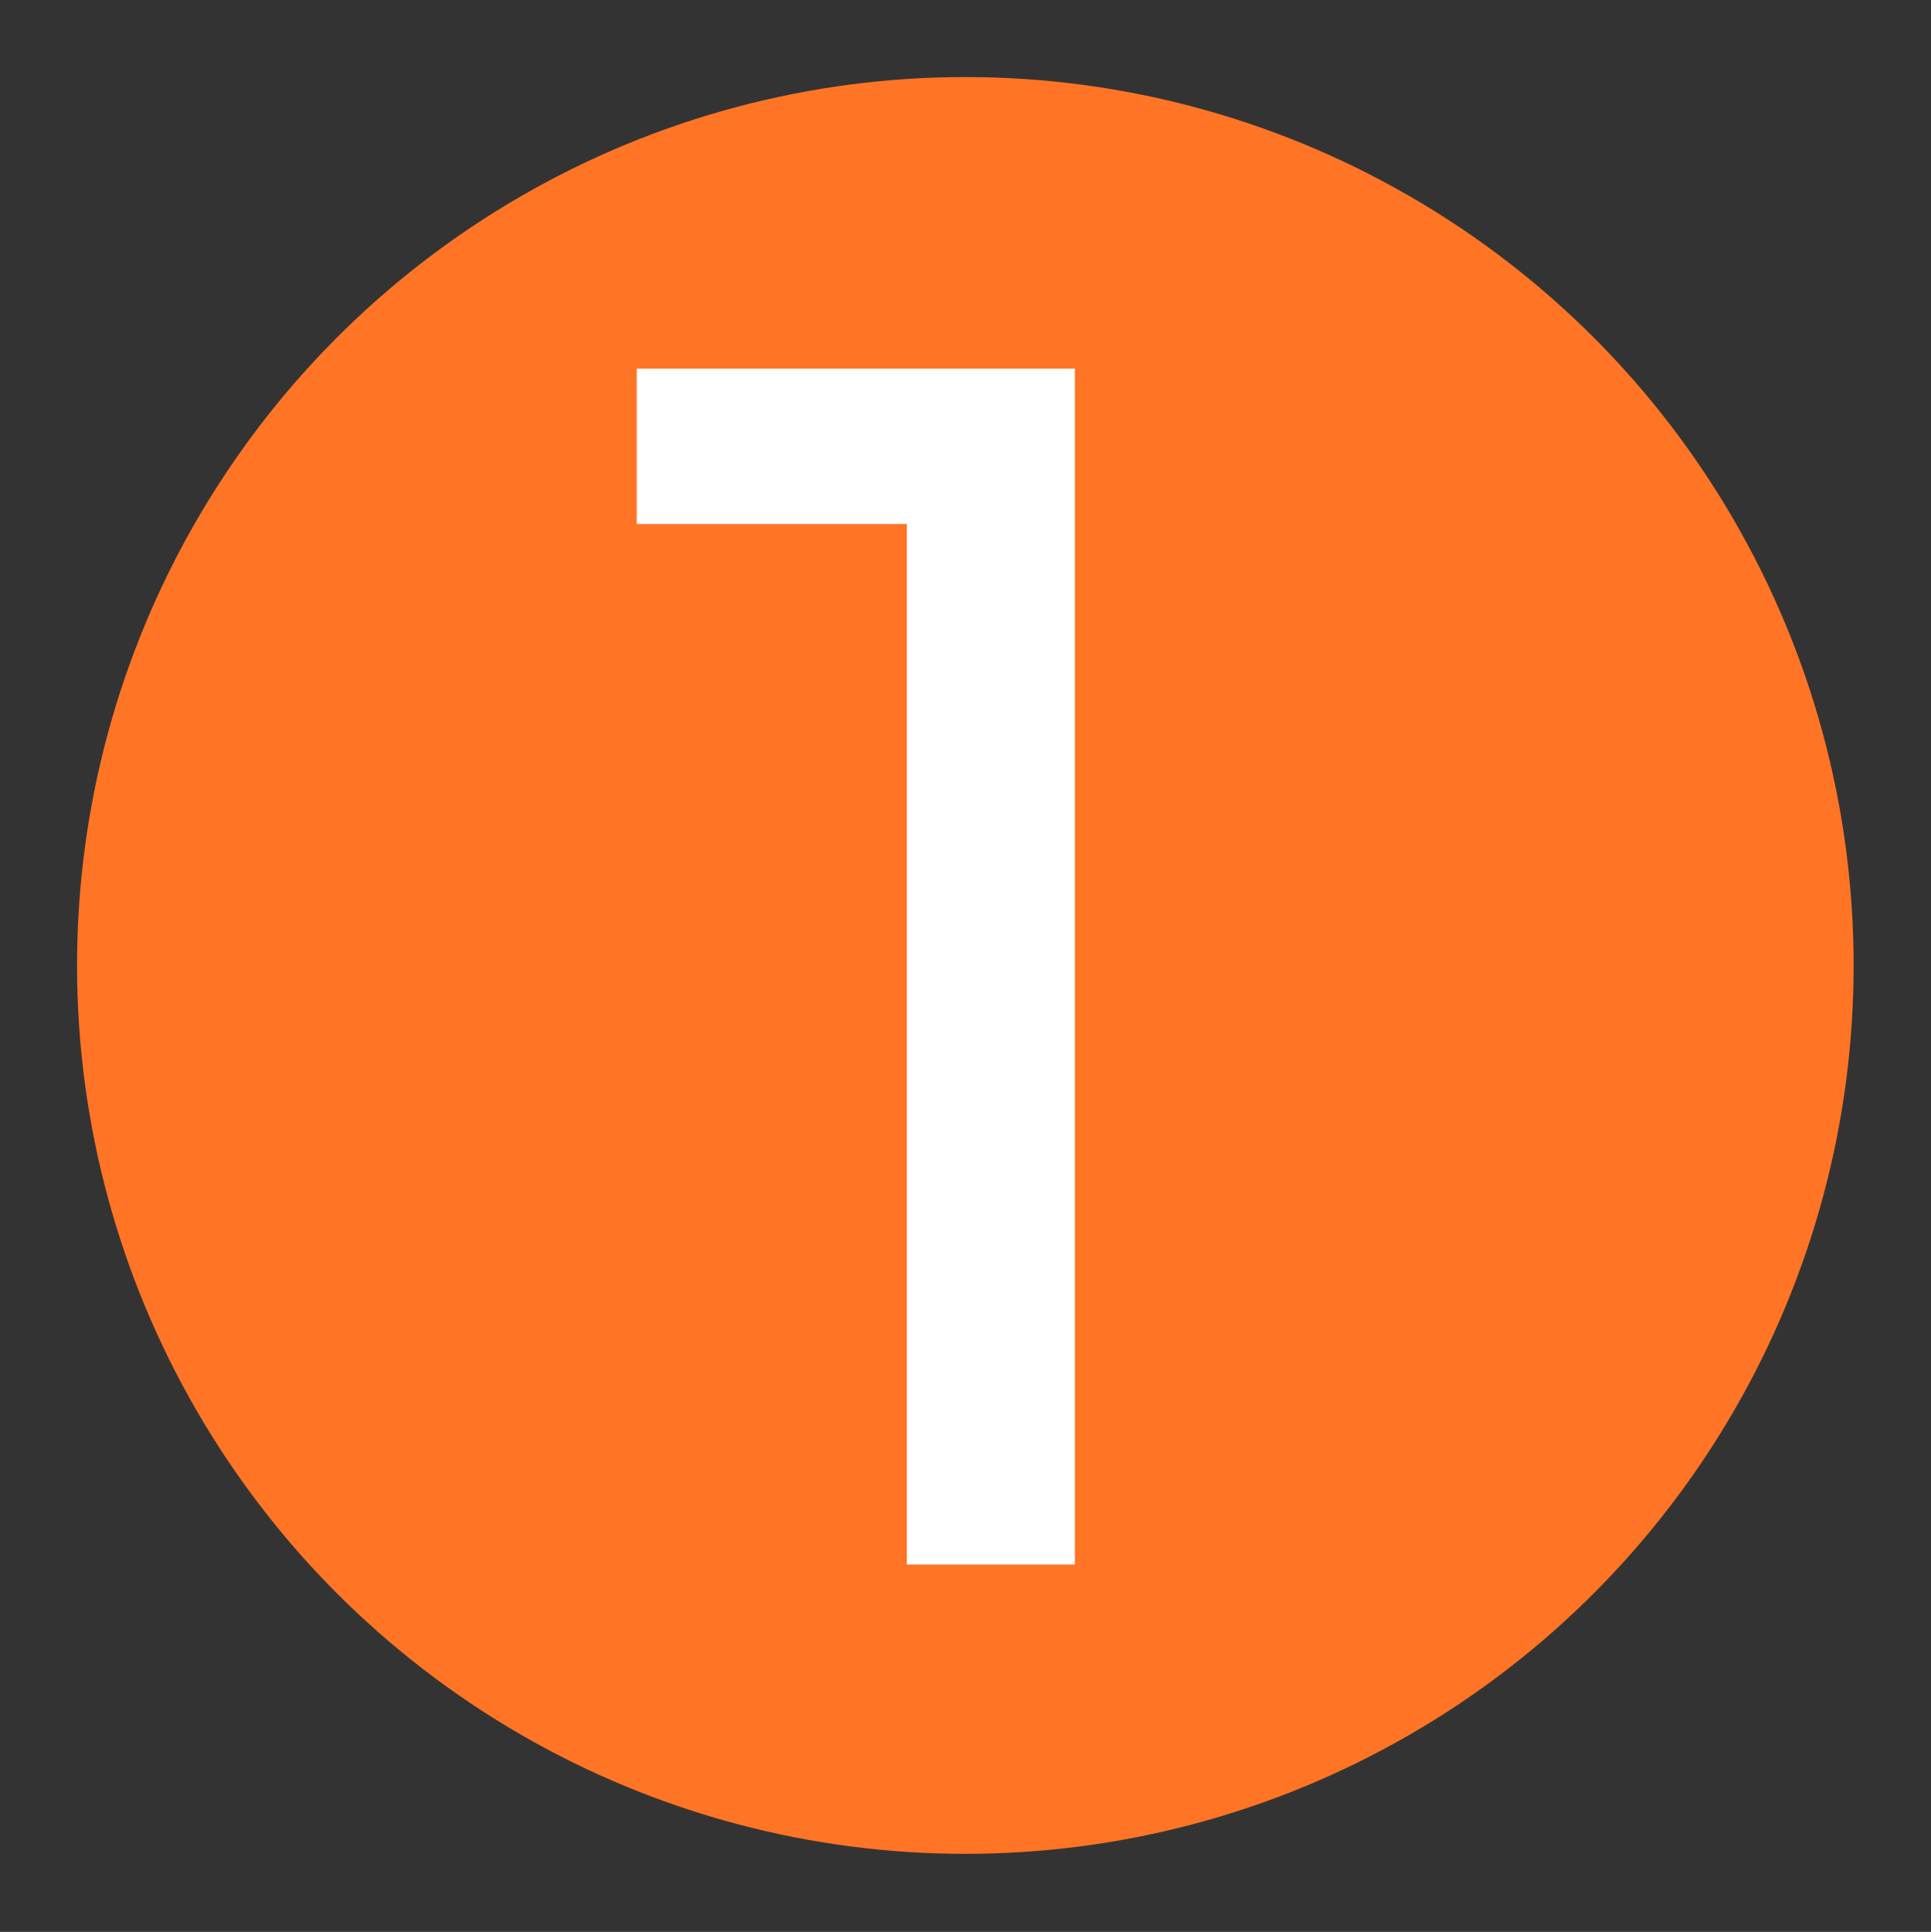 <?xml version="1.0" encoding="UTF-8"?>
<svg id="_Слой_1" data-name="Слой 1" xmlns="http://www.w3.org/2000/svg" version="1.1" viewBox="0 0 594.1 594.3">
  <rect x="0" y="0" width="594.1" height="594.3" fill="#333333" stroke="none"/>
  <defs>
    <style>
      .cls-1 {
        fill: #ff7425;
      }

      .cls-1, .cls-2 {
        stroke-width: 0px;
      }

      .cls-2 {
        fill: #fff;
      }
    </style>
  </defs>
  <circle class="cls-1" cx="297" cy="297" r="273.3"/>
  <path class="cls-2" d="M195.9,113.4v47.8h83.1v320.1h51.7V113.4h-134.8Z"/>
</svg>
